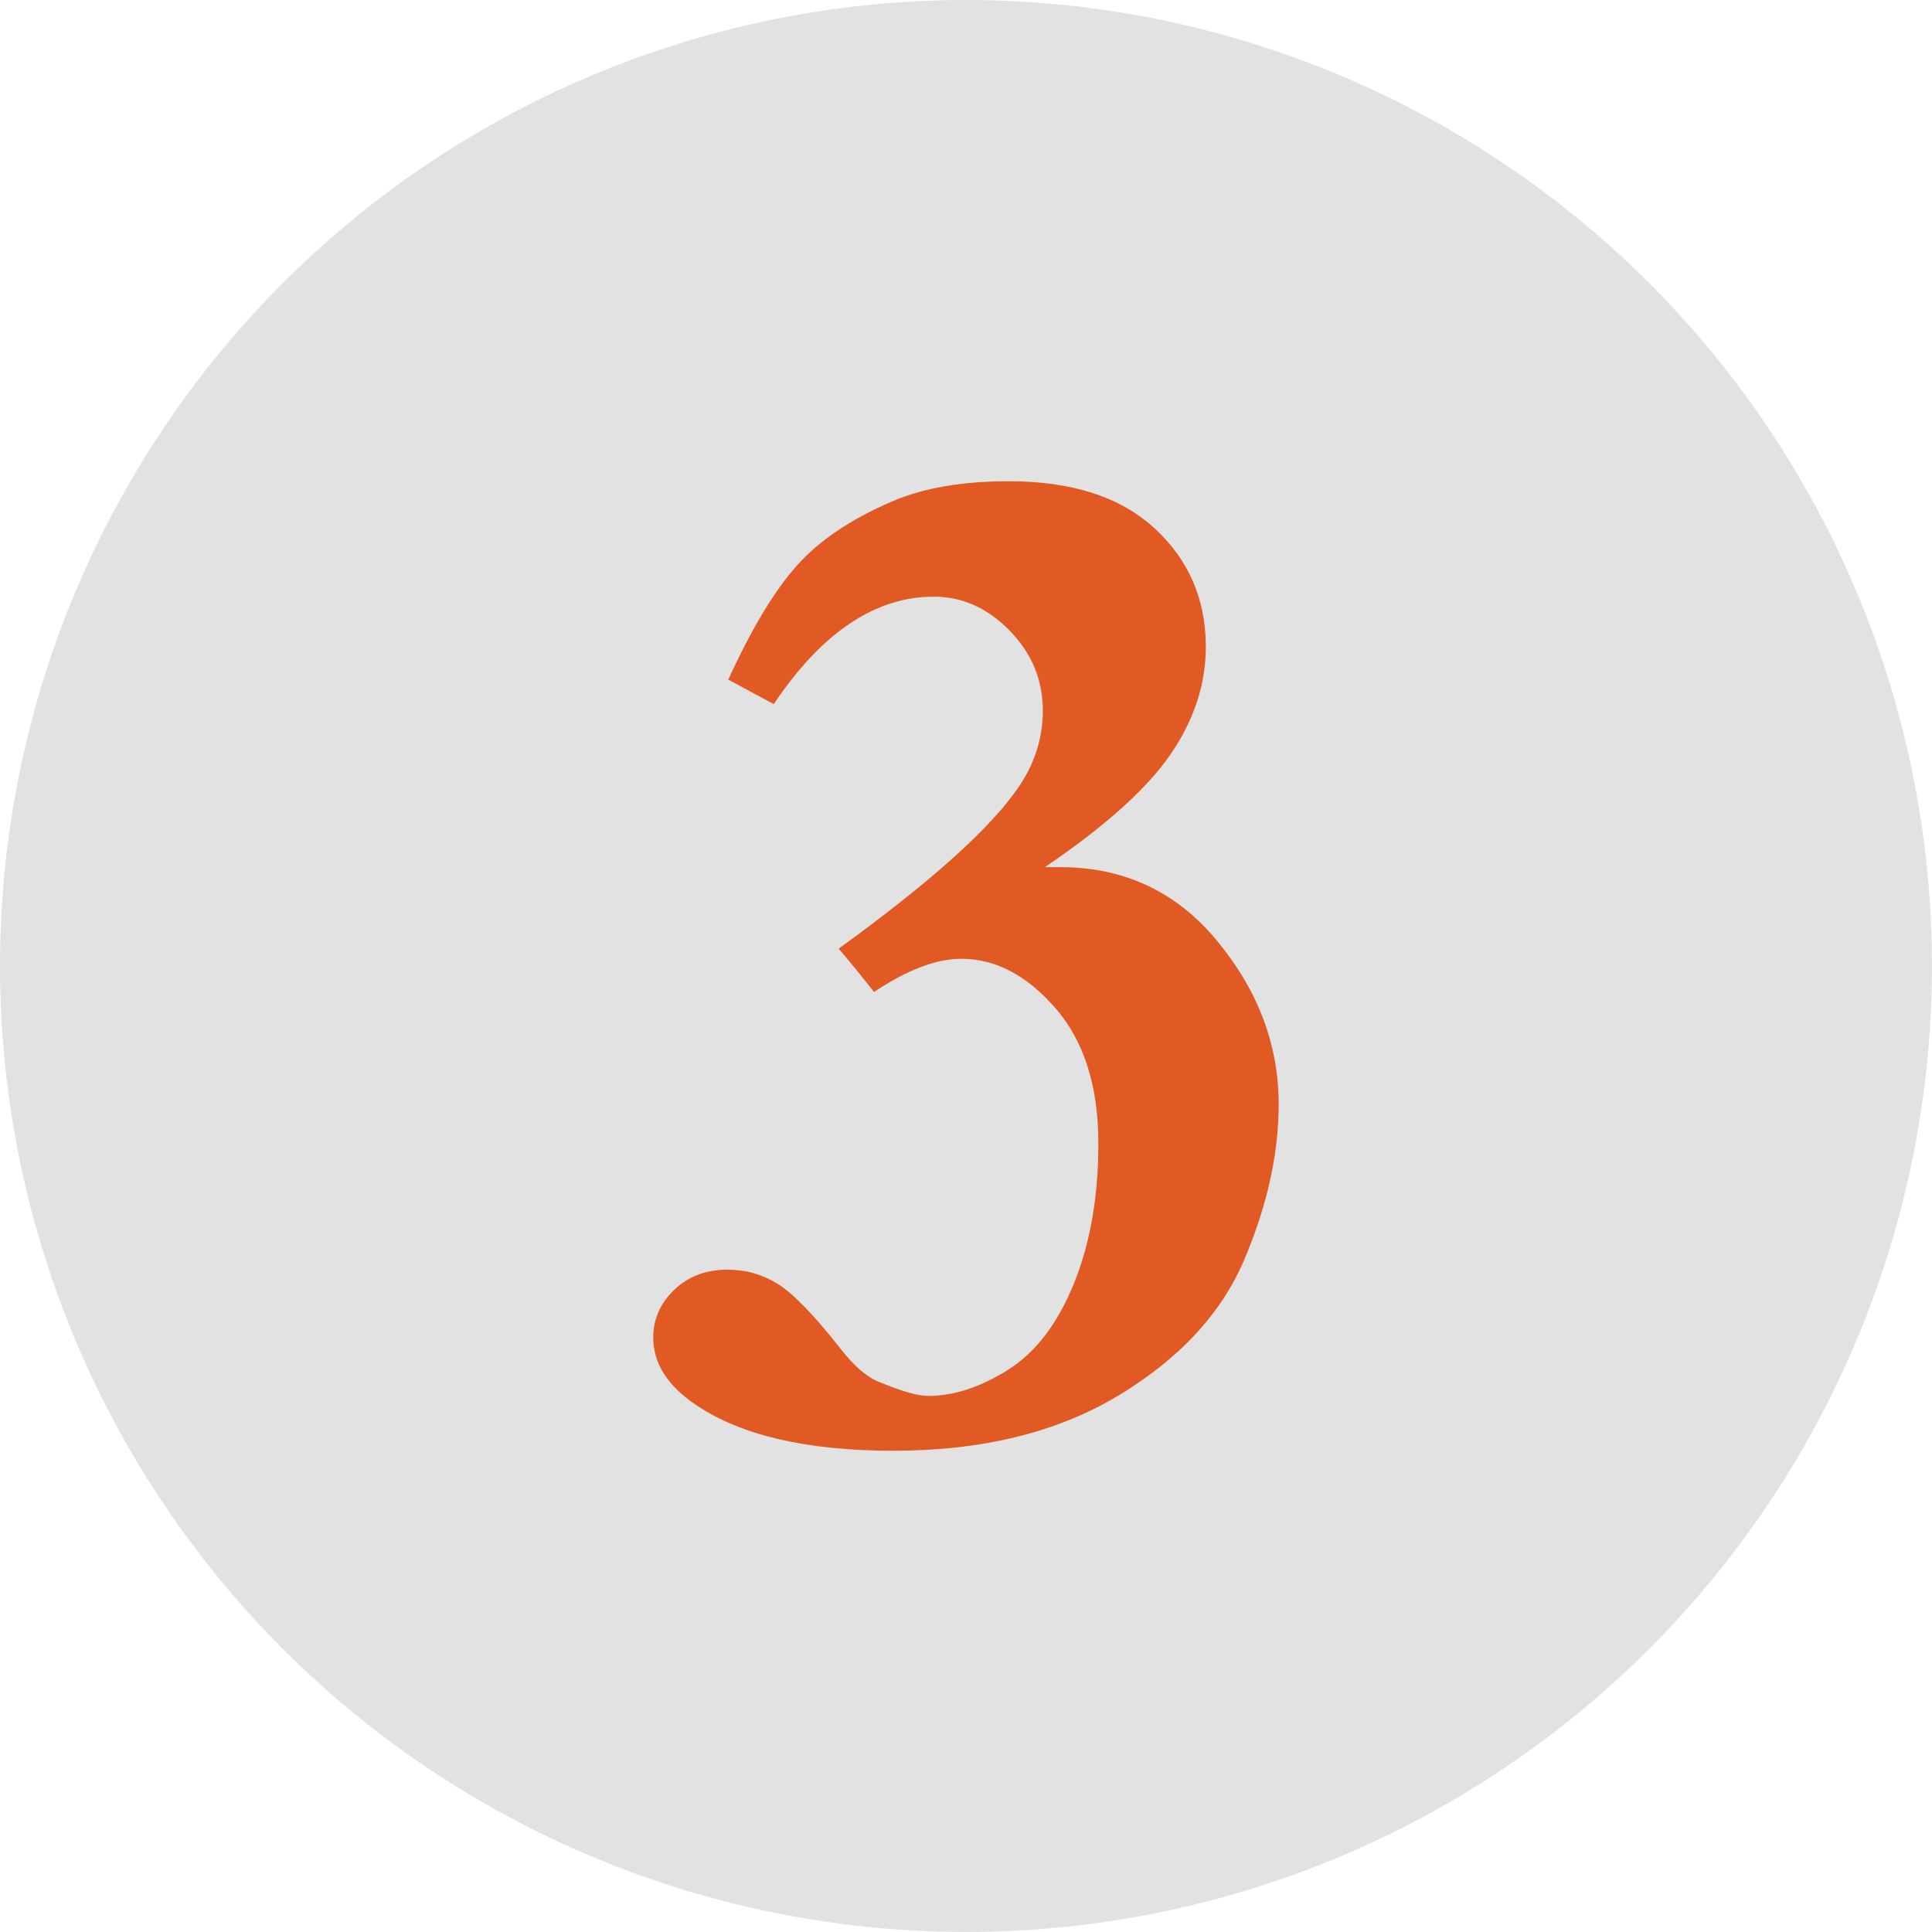 <?xml version="1.0" encoding="UTF-8"?><svg id="_レイヤー_2" xmlns="http://www.w3.org/2000/svg" width="50.409" height="50.409" viewBox="0 0 50.409 50.409"><defs><style>.cls-1{fill:#e15a24;}.cls-1,.cls-2{stroke-width:0px;}.cls-2{fill:#e2e2e2;}</style></defs><g id="_レイヤー_2-2"><circle class="cls-2" cx="25.204" cy="25.204" r="25.204"/><path class="cls-1" d="m22.805,25.882c-.377-.477-.684-.854-.923-1.129,2.284-1.656,3.808-3.005,4.574-4.047.502-.665.753-1.386.753-2.164,0-.803-.289-1.499-.866-2.089-.577-.59-1.236-.885-1.977-.885-1.531,0-2.924.935-4.178,2.804l-1.186-.64c.602-1.317,1.195-2.305,1.779-2.964.583-.659,1.414-1.22,2.494-1.685.816-.351,1.832-.527,3.049-.527,1.644,0,2.911.41,3.802,1.23.891.821,1.336,1.851,1.336,3.091,0,.977-.308,1.913-.923,2.808-.615.896-1.706,1.875-3.275,2.94h.395c1.681,0,3.052.648,4.113,1.942,1.06,1.293,1.591,2.707,1.591,4.24,0,1.293-.298,2.644-.894,4.051-.596,1.407-1.691,2.591-3.285,3.552-1.594.961-3.551,1.442-5.873,1.442-2.246,0-3.959-.395-5.138-1.186-.753-.502-1.129-1.092-1.129-1.769,0-.477.182-.891.546-1.242.364-.351.828-.527,1.393-.527.477,0,.916.125,1.318.376.401.252.947.817,1.637,1.694.351.452.69.741,1.017.866.577.239.998.358,1.261.358.665,0,1.358-.226,2.08-.678.721-.452,1.295-1.201,1.722-2.249.426-1.048.64-2.268.64-3.661,0-1.492-.373-2.669-1.12-3.529s-1.565-1.289-2.456-1.289c-.653,0-1.412.289-2.277.866Z"/></g></svg>